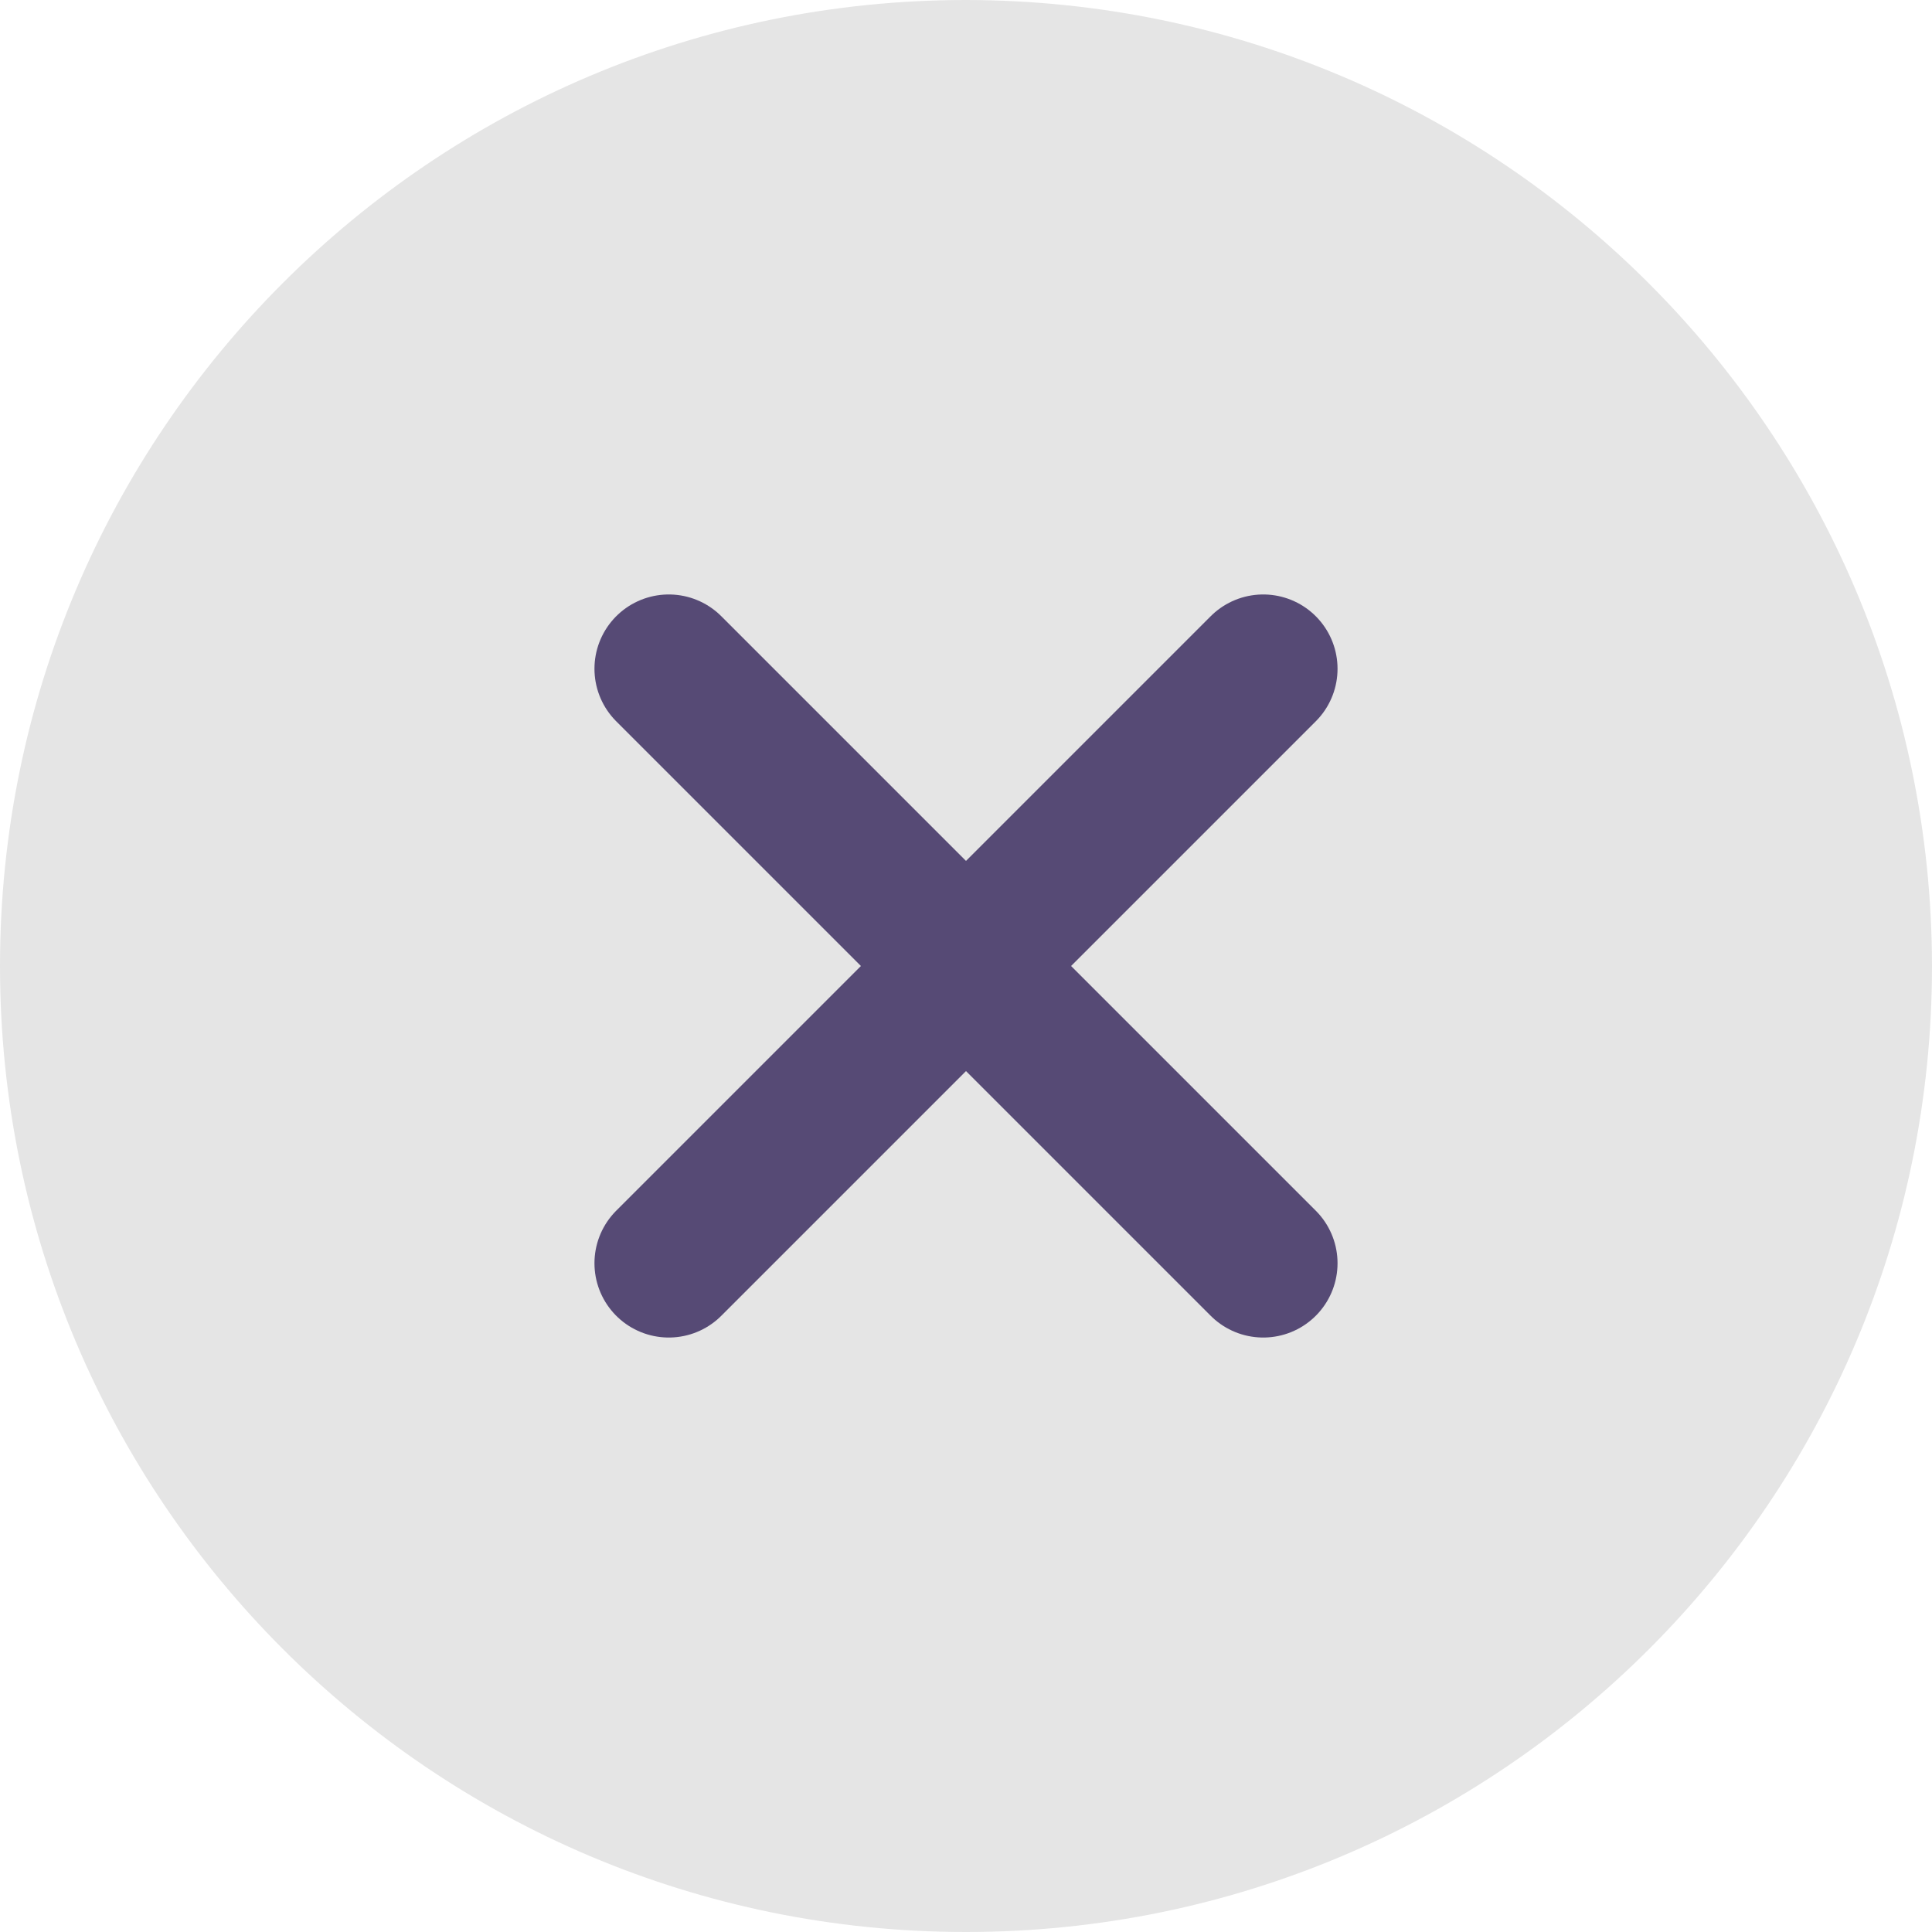 <svg xmlns="http://www.w3.org/2000/svg" width="26" height="26" fill="none"><path fill="#E5E5E5" d="M13 0C5.82 0 0 5.82 0 13s5.82 13 13 13 13-5.82 13-13C25.992 5.824 20.176.008 13 0z"/><path stroke="#1B0947" stroke-linecap="round" stroke-linejoin="round" stroke-opacity=".7" stroke-width="2" d="m9 9 8 8m-8 0 8-8"/></svg>